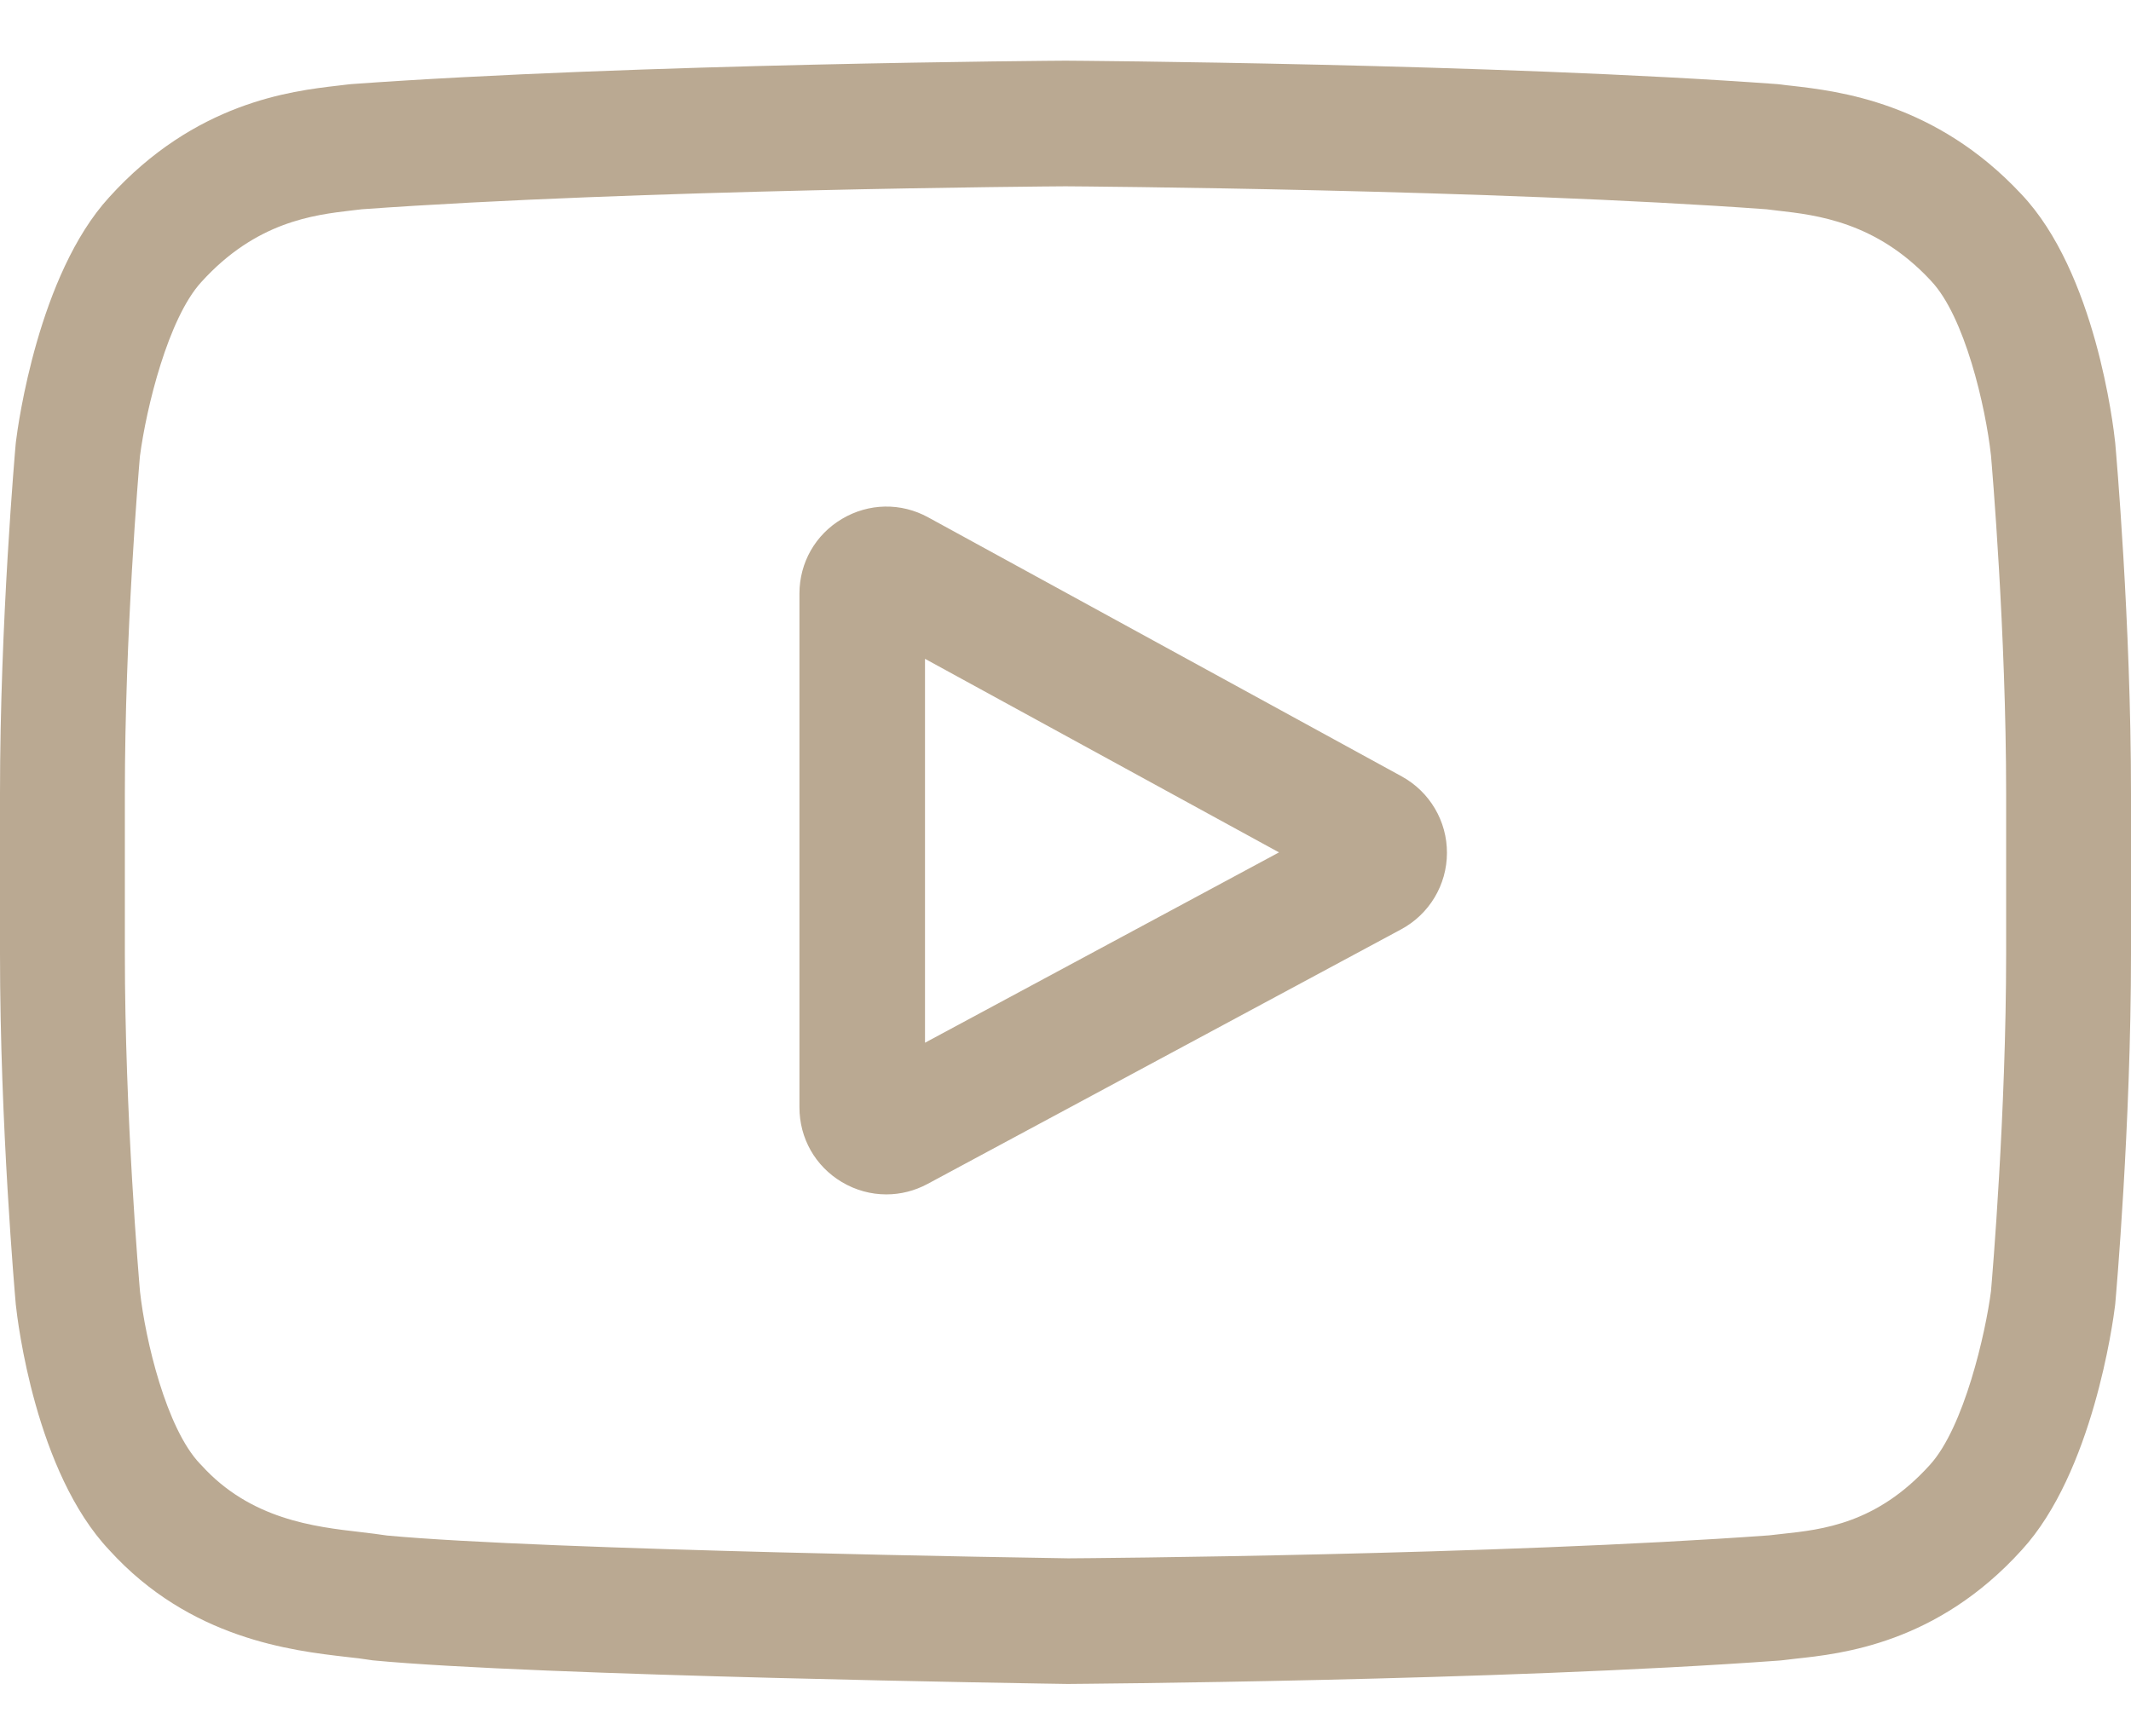 <?xml version="1.0" encoding="UTF-8"?> <svg xmlns="http://www.w3.org/2000/svg" width="27" height="22" viewBox="0 0 27 22" fill="none"> <path d="M17.76 9.839L11.76 6.556C11.415 6.367 11.007 6.375 10.669 6.575C10.331 6.775 10.129 7.13 10.129 7.523V14.033C10.129 14.424 10.329 14.778 10.665 14.979C10.841 15.084 11.035 15.136 11.23 15.136C11.409 15.136 11.588 15.092 11.753 15.003L17.753 11.777C18.109 11.585 18.332 11.215 18.333 10.81C18.335 10.406 18.115 10.034 17.76 9.839V9.839ZM11.72 13.214V8.349L16.205 10.802L11.72 13.214Z" fill="#BAA992"></path> <path d="M26.801 5.624L26.8 5.612C26.777 5.393 26.549 3.449 25.61 2.46C24.524 1.296 23.292 1.155 22.7 1.087C22.651 1.082 22.606 1.077 22.566 1.071L22.519 1.066C18.949 0.805 13.559 0.769 13.505 0.769L13.5 0.769L13.495 0.769C13.441 0.769 8.051 0.805 4.449 1.066L4.401 1.071C4.363 1.076 4.321 1.081 4.275 1.086C3.69 1.154 2.471 1.296 1.382 2.501C0.487 3.48 0.228 5.383 0.202 5.596L0.199 5.624C0.191 5.715 0 7.881 0 10.055V12.087C0 14.261 0.191 16.427 0.199 16.518L0.2 16.531C0.223 16.746 0.45 18.655 1.386 19.645C2.407 20.769 3.698 20.918 4.393 20.998C4.503 21.01 4.597 21.021 4.662 21.032L4.724 21.041C6.785 21.238 13.247 21.336 13.521 21.34L13.529 21.34L13.537 21.34C13.591 21.339 18.982 21.304 22.551 21.043L22.598 21.038C22.643 21.032 22.694 21.026 22.75 21.02C23.332 20.958 24.544 20.829 25.618 19.64C26.513 18.662 26.772 16.759 26.798 16.545L26.801 16.517C26.809 16.426 27 14.261 27 12.087V10.055C27 7.881 26.809 5.715 26.801 5.624V5.624ZM25.418 12.087C25.418 14.099 25.243 16.171 25.226 16.362C25.159 16.886 24.886 18.09 24.45 18.566C23.778 19.31 23.087 19.384 22.583 19.438C22.522 19.444 22.465 19.451 22.414 19.457C18.962 19.708 13.775 19.747 13.536 19.748C13.268 19.744 6.901 19.646 4.903 19.459C4.8 19.443 4.69 19.43 4.573 19.416C3.982 19.348 3.172 19.255 2.55 18.566L2.535 18.551C2.106 18.102 1.841 16.976 1.774 16.368C1.761 16.224 1.582 14.127 1.582 12.087V10.055C1.582 8.045 1.756 5.975 1.773 5.781C1.854 5.163 2.132 4.032 2.55 3.575C3.243 2.809 3.973 2.724 4.456 2.667C4.503 2.662 4.546 2.657 4.585 2.652C8.088 2.4 13.312 2.362 13.5 2.361C13.687 2.362 18.91 2.4 22.381 2.652C22.424 2.657 22.471 2.663 22.521 2.669C23.018 2.725 23.769 2.812 24.459 3.551L24.465 3.558C24.893 4.007 25.158 5.153 25.226 5.773C25.238 5.909 25.418 8.01 25.418 10.055V12.087Z" fill="#BAA992"></path> </svg> 